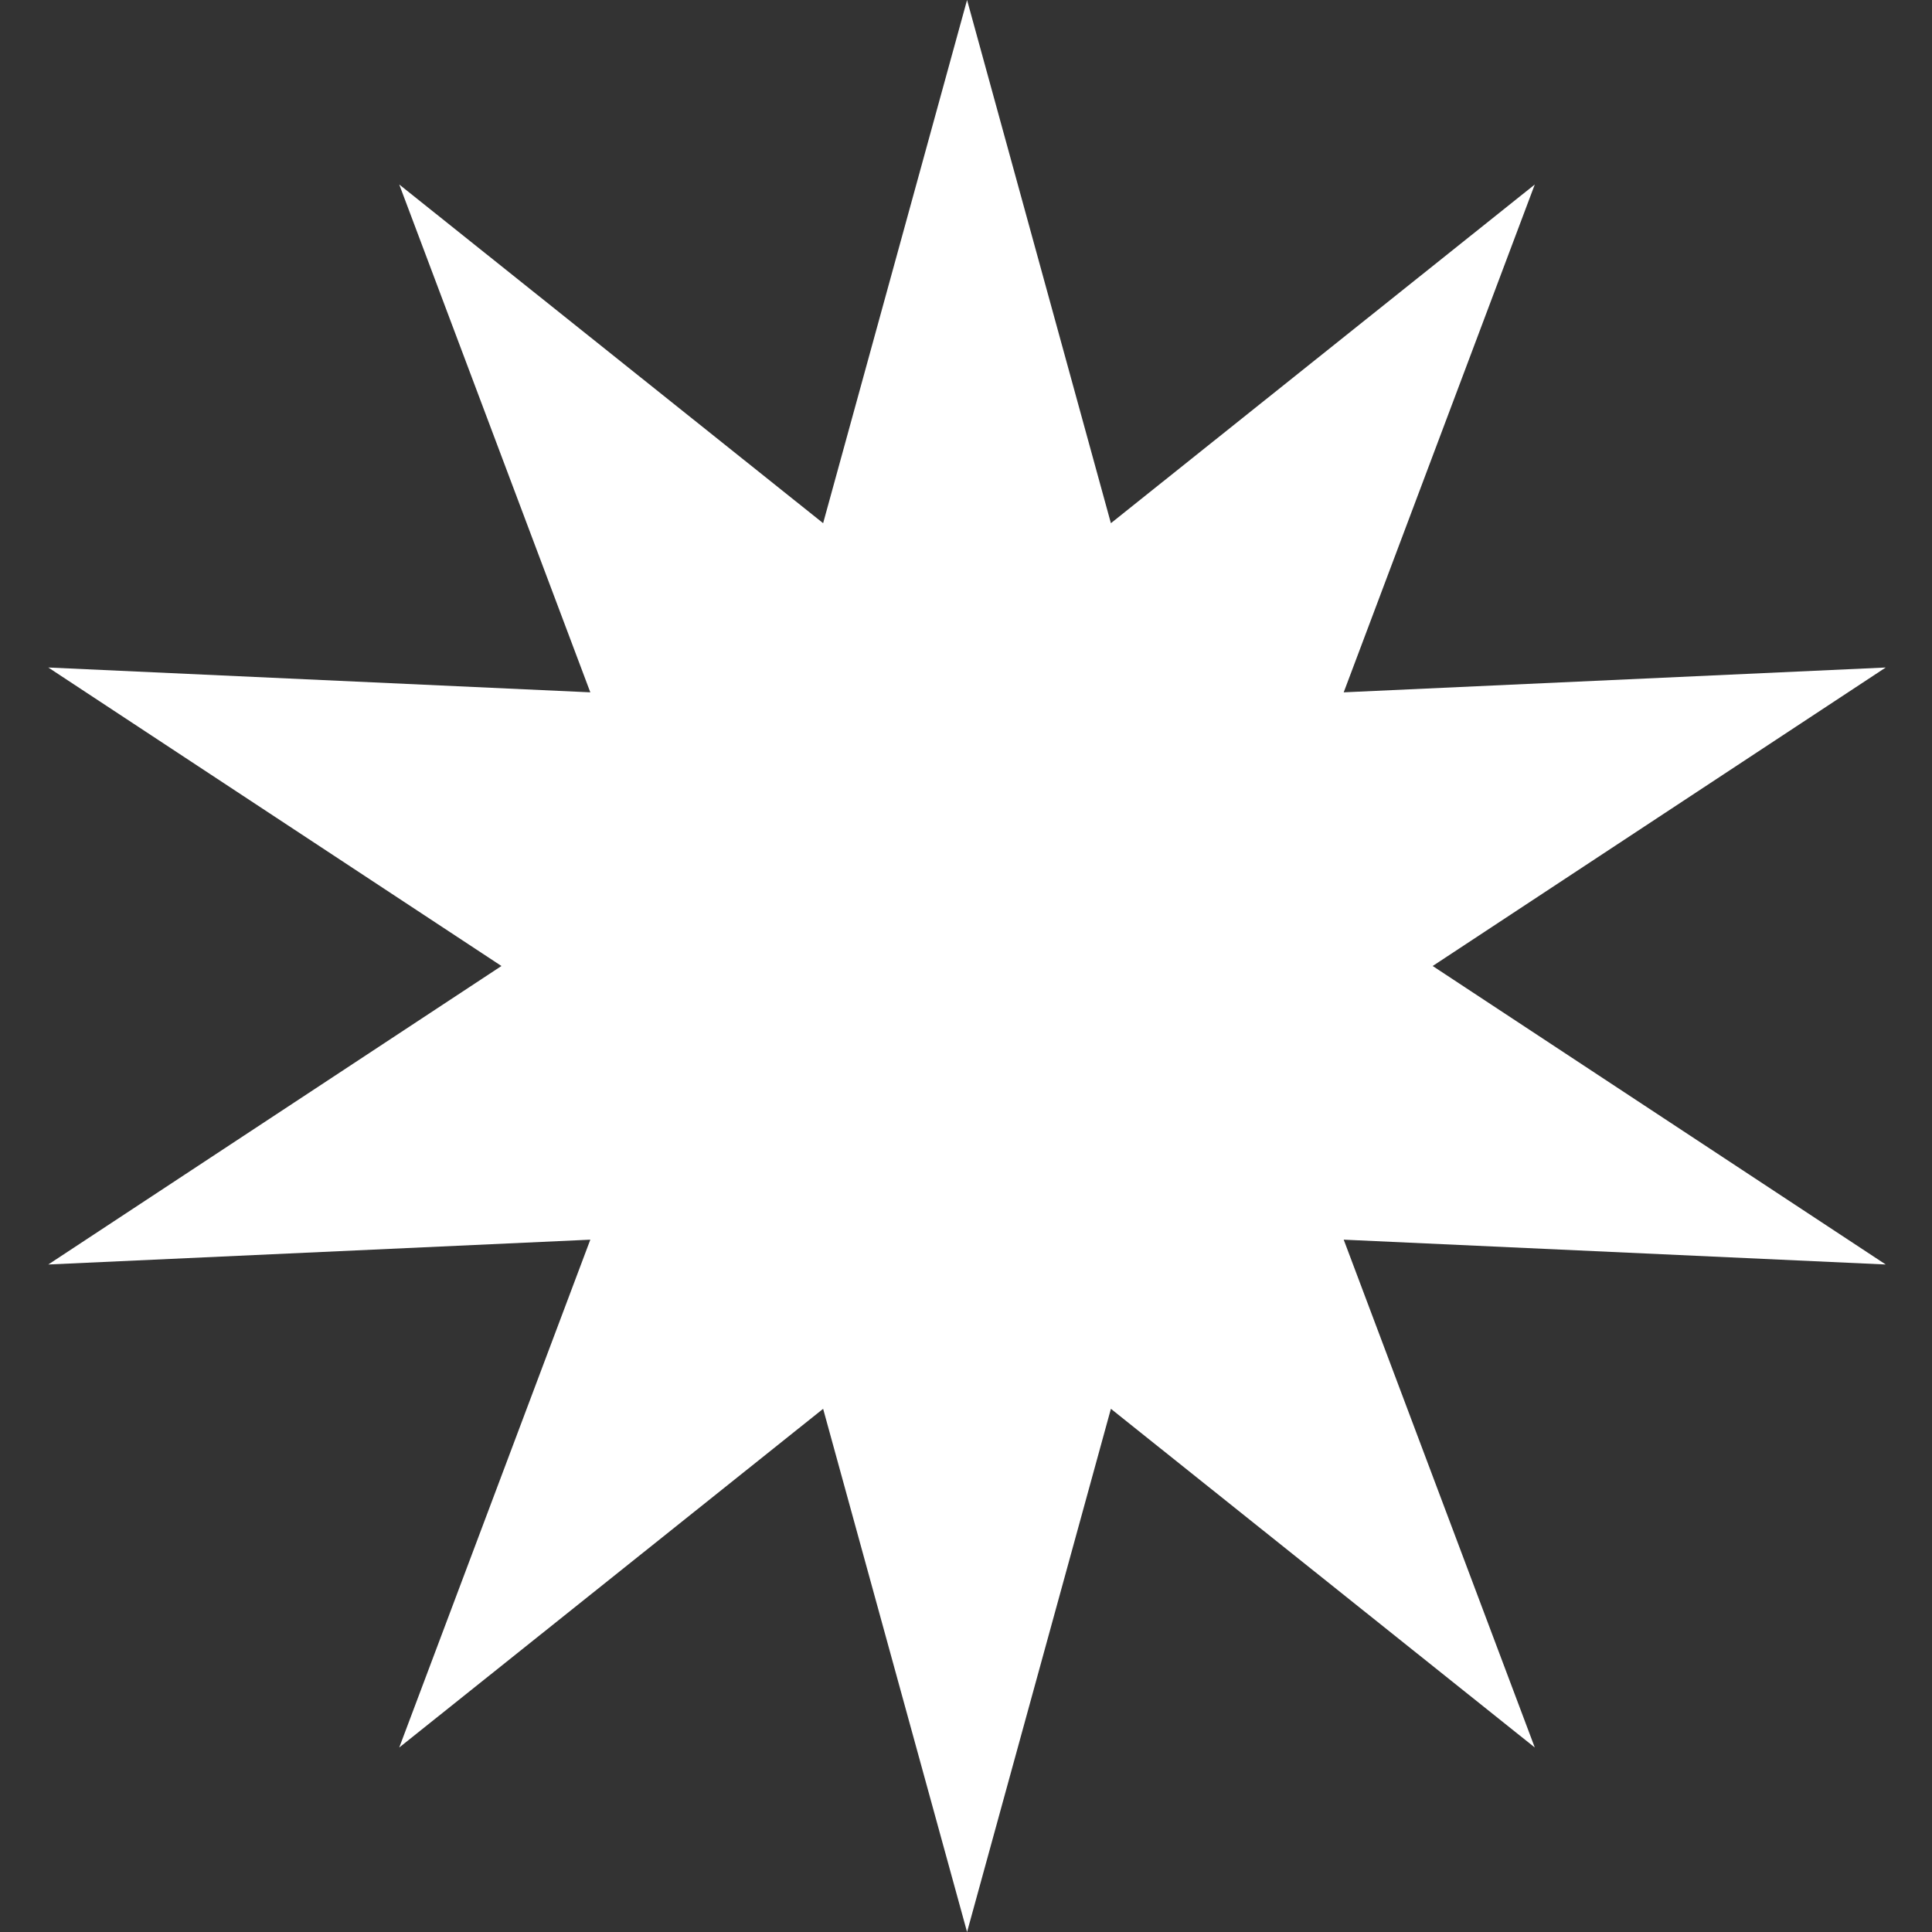 <svg width="20" height="20" viewBox="0 0 20 20" fill="none" xmlns="http://www.w3.org/2000/svg">
<rect x="0" y="0" width="20" height="20" fill="#333333" stroke="none"/>
<path d="M10.011 0L11.5 5.416L15.888 1.91L13.91 7.167L19.521 6.91L14.831 10L19.521 13.09L13.91 12.833L15.888 18.09L11.5 14.584L10.011 20L8.521 14.584L4.133 18.09L6.111 12.833L0.5 13.09L5.191 10L0.5 6.91L6.111 7.167L4.133 1.91L8.521 5.416L10.011 0Z" fill="white"/>
</svg>
